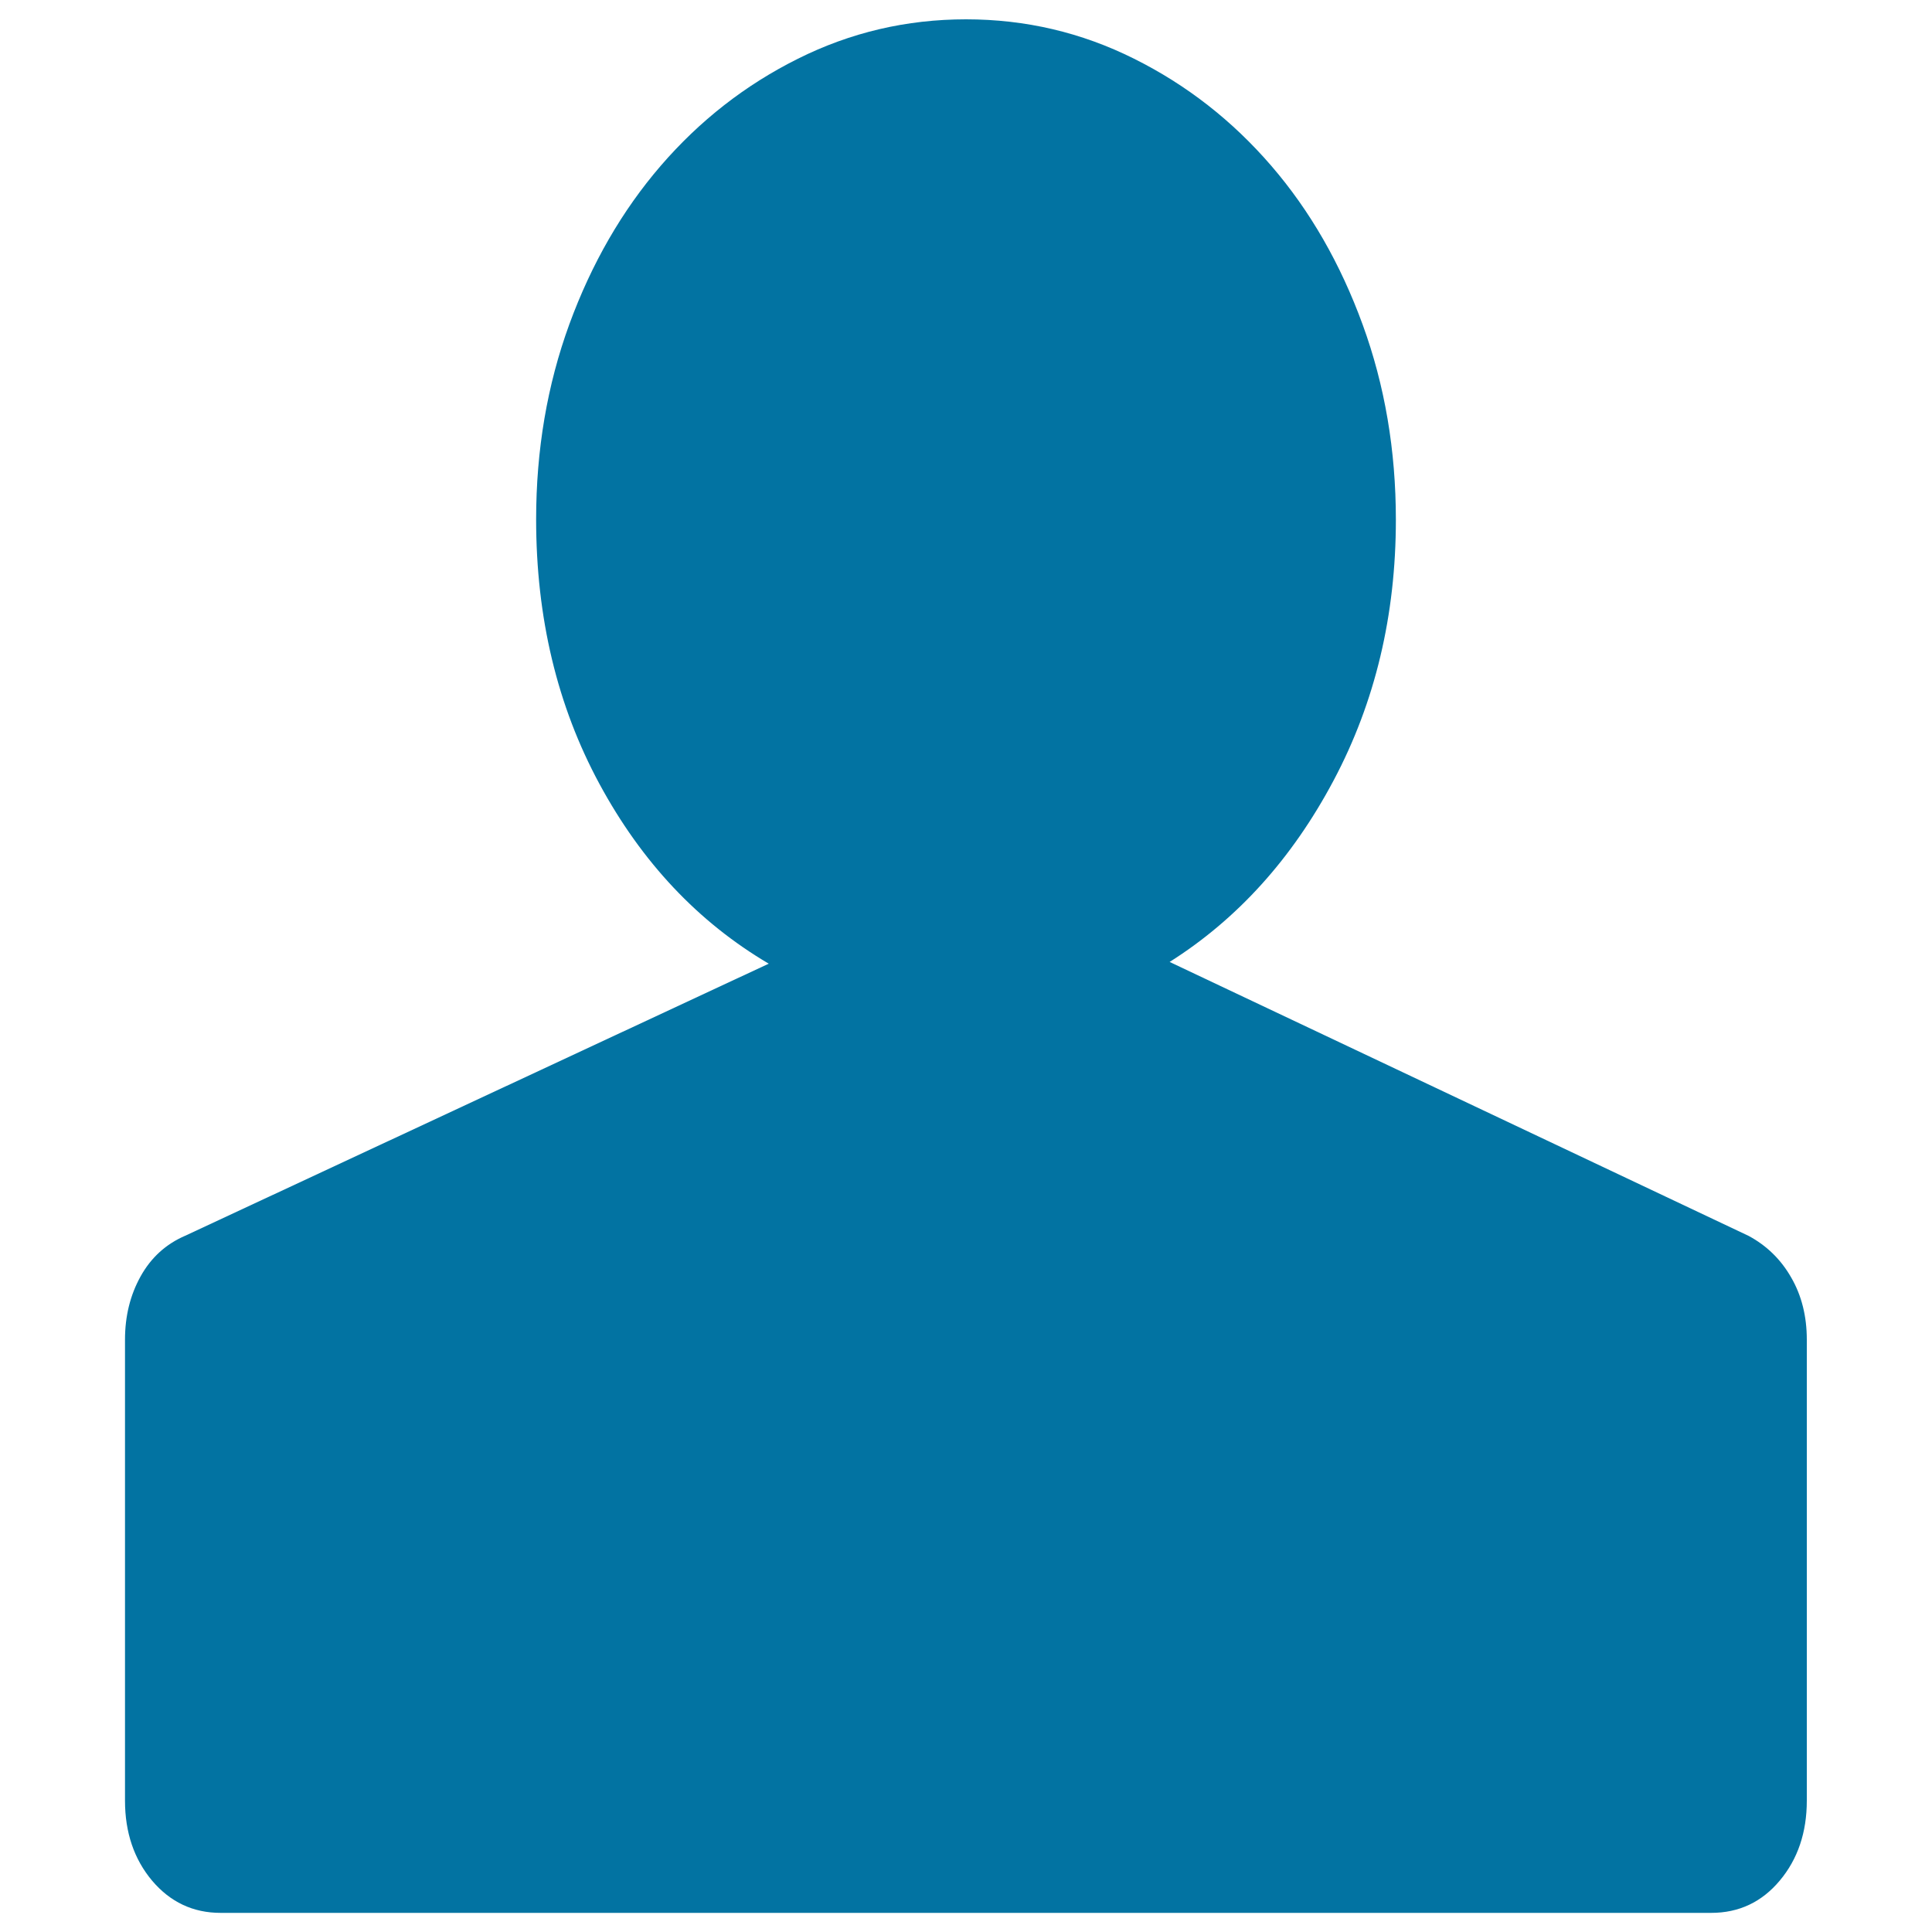 <svg xmlns="http://www.w3.org/2000/svg" viewBox="0 0 1000 1000" style="fill:#0273a2">
<title>User Avatar SVG icon</title>
<g><g><path d="M905.1,639.7c9.3,5,16.7,12.2,22,21.5c5.4,9.3,8.1,20.1,8.1,32.2V932c0,16.5-4.7,30.3-14,41.4c-9.3,11.1-21.1,16.7-35.5,16.7H114.2c-14.3,0-26.1-5.6-35.5-16.7c-9.3-11.1-14-24.9-14-41.4V693.4c0-12.2,2.7-23.1,8.1-32.8c5.4-9.7,13.1-16.7,23.1-21l302-140.8c-36.5-21.5-65.7-52.5-87.6-93c-21.9-40.5-32.8-86.1-32.8-137c0-35.8,5.7-69.5,17.2-101C306.2,136.4,322,109,342,85.8C362.1,62.5,385.7,44,413,30.4C440.2,16.8,469.2,10,500,10c30.8,0,59.8,6.8,87,20.4C614.3,44,637.9,62.5,658,85.8c20.1,23.3,35.8,50.7,47.3,82.2c11.5,31.5,17.2,65.2,17.2,101c0,49.4-10.7,94.4-32.2,134.9c-21.5,40.5-49.8,71.8-84.9,94L905.1,639.7L905.1,639.7z"/></g></g>
</svg>